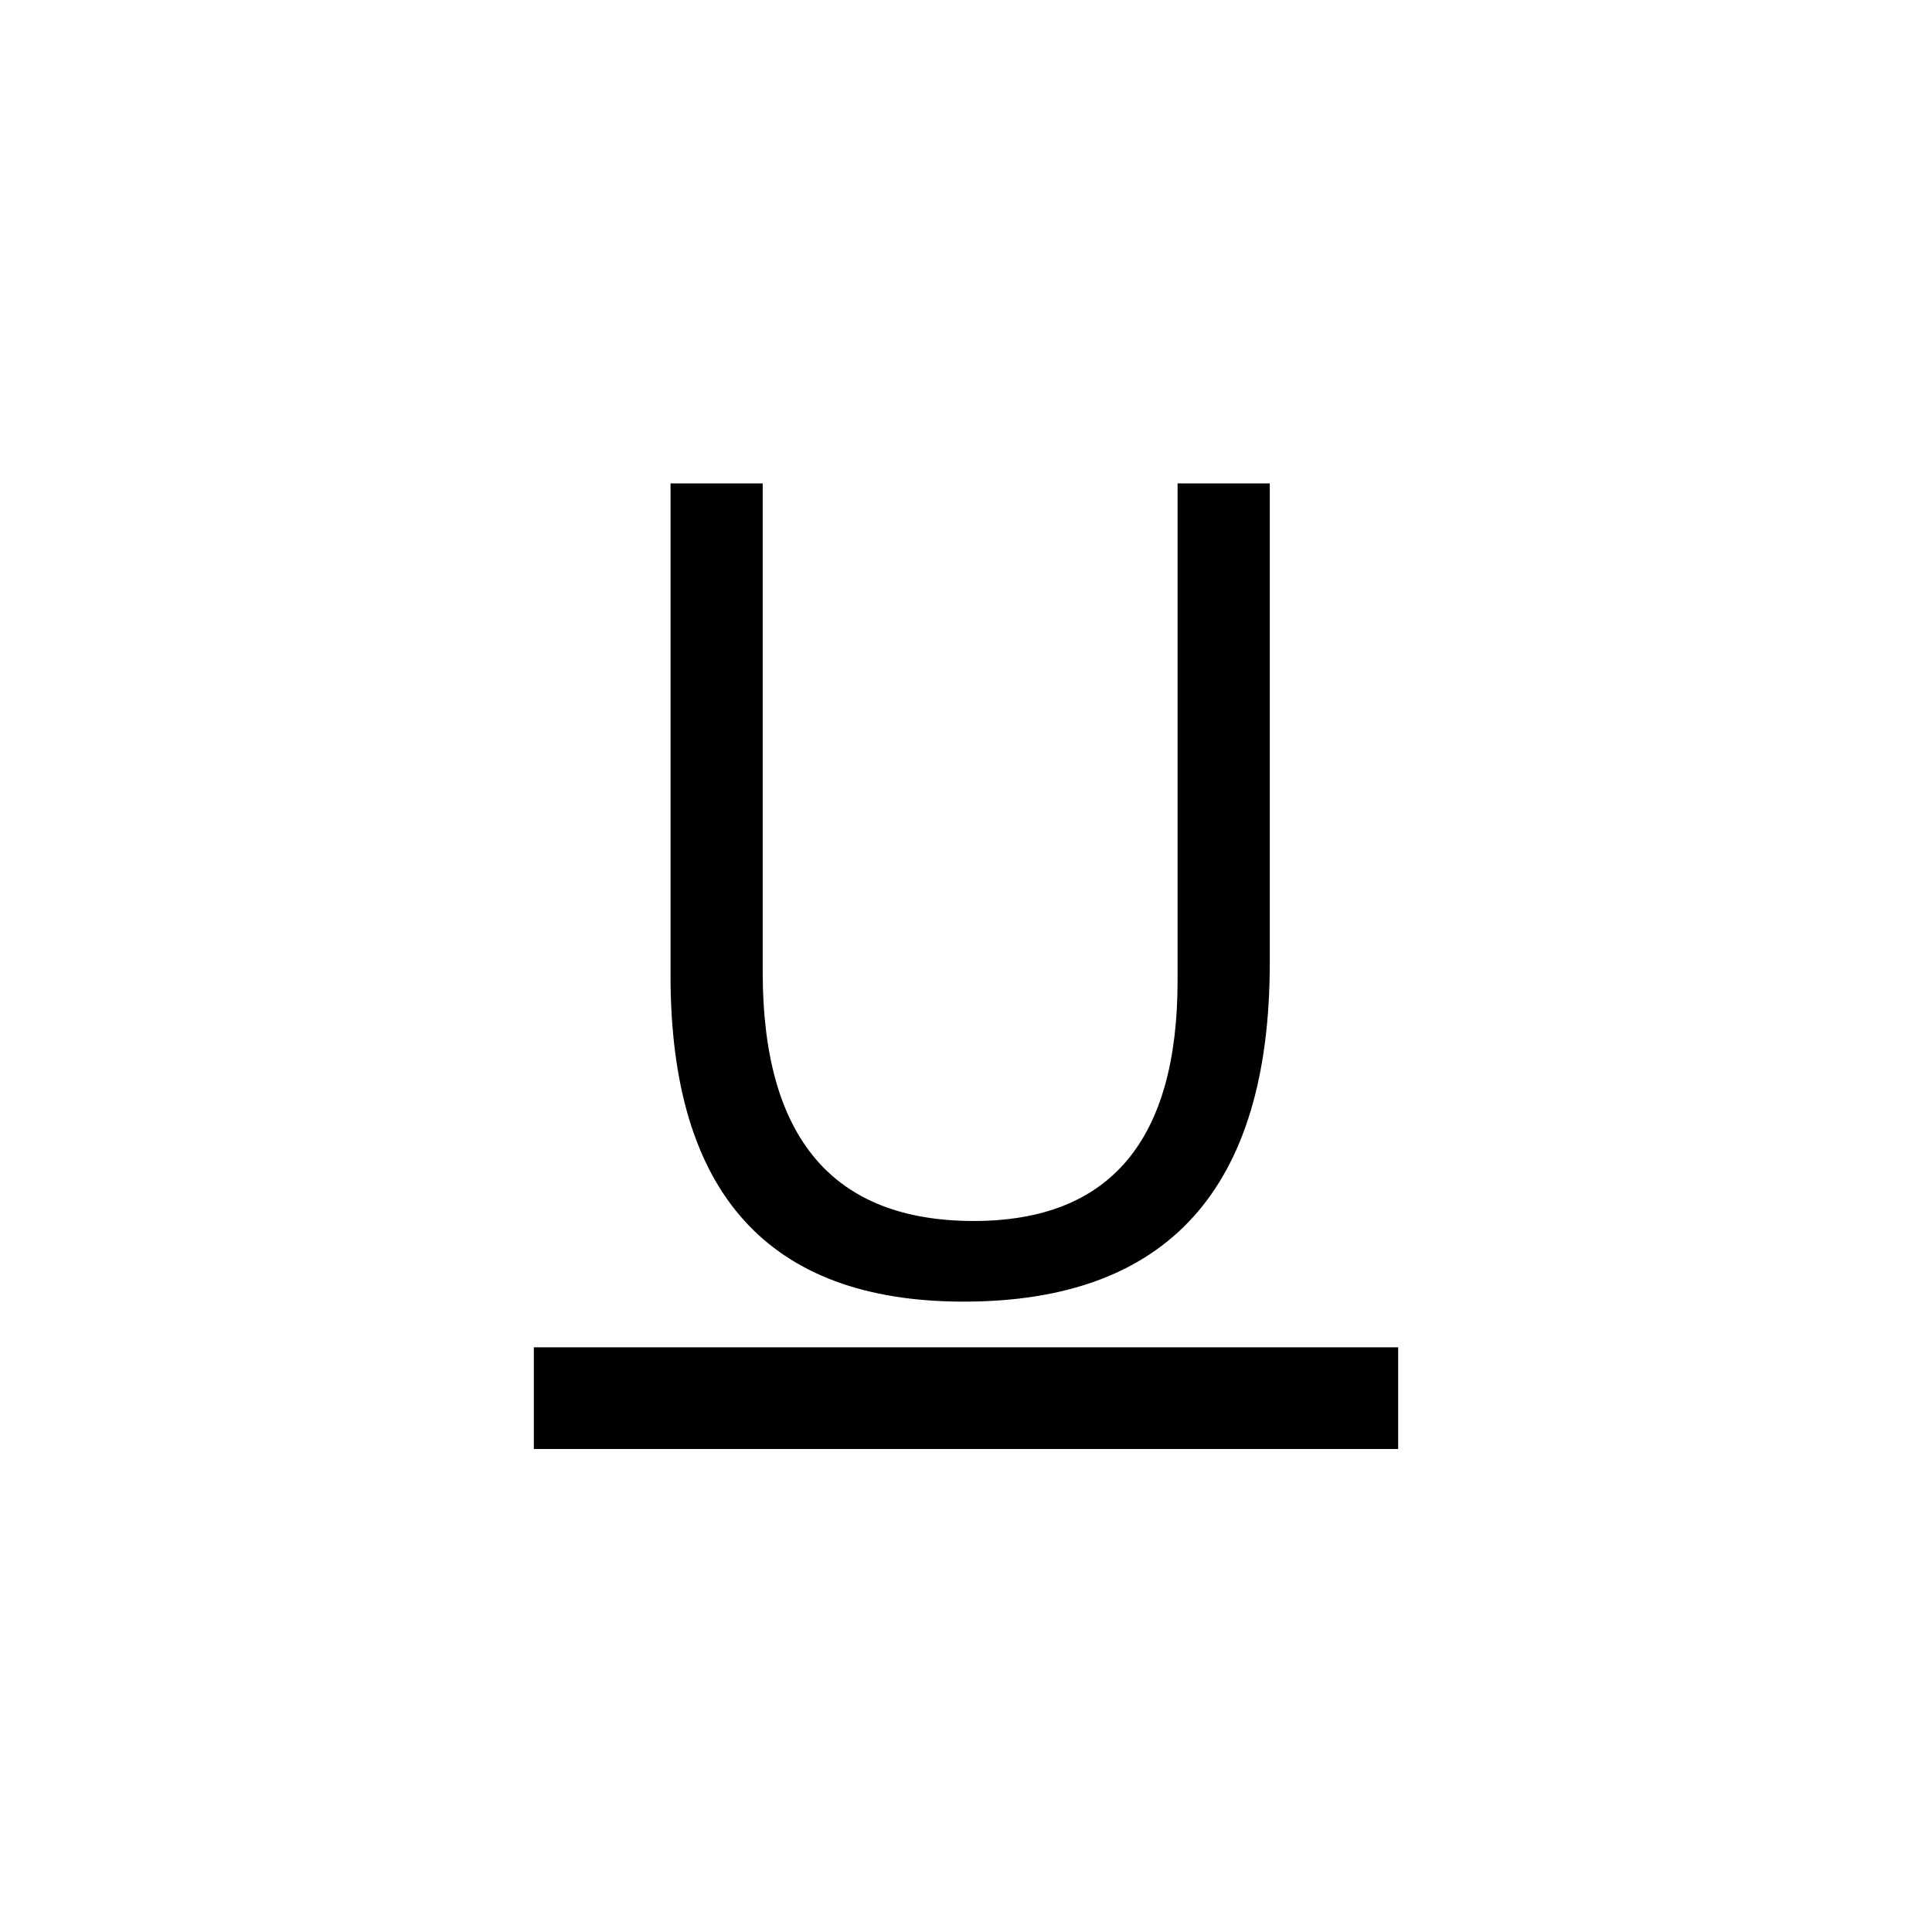 <?xml version="1.0" encoding="utf-8"?>
<!DOCTYPE svg PUBLIC "-//W3C//DTD SVG 1.1//EN" "http://www.w3.org/Graphics/SVG/1.1/DTD/svg11.dtd">

<svg width="800px" height="800px" viewBox="0 0 76 76" xmlns="http://www.w3.org/2000/svg" xmlns:xlink="http://www.w3.org/1999/xlink" version="1.1" baseProfile="full" enable-background="new 0 0 76.00 76.00" xml:space="preserve">
	<path fill="#000000" fill-opacity="1" stroke-linejoin="round" d="M 21,57L 21,53L 55,53L 55,57L 21,57 Z M 49.95,37.873C 49.95,46.76 45.936,51.203 37.908,51.203C 30.221,51.203 26.377,46.927 26.377,38.375L 26.377,19.017L 30.003,19.017L 30.003,38.241C 30.003,44.767 32.77,48.03 38.305,48.03C 43.651,48.03 46.323,44.878 46.323,38.574L 46.323,19.017L 49.95,19.017L 49.95,37.873 Z "/>
</svg>